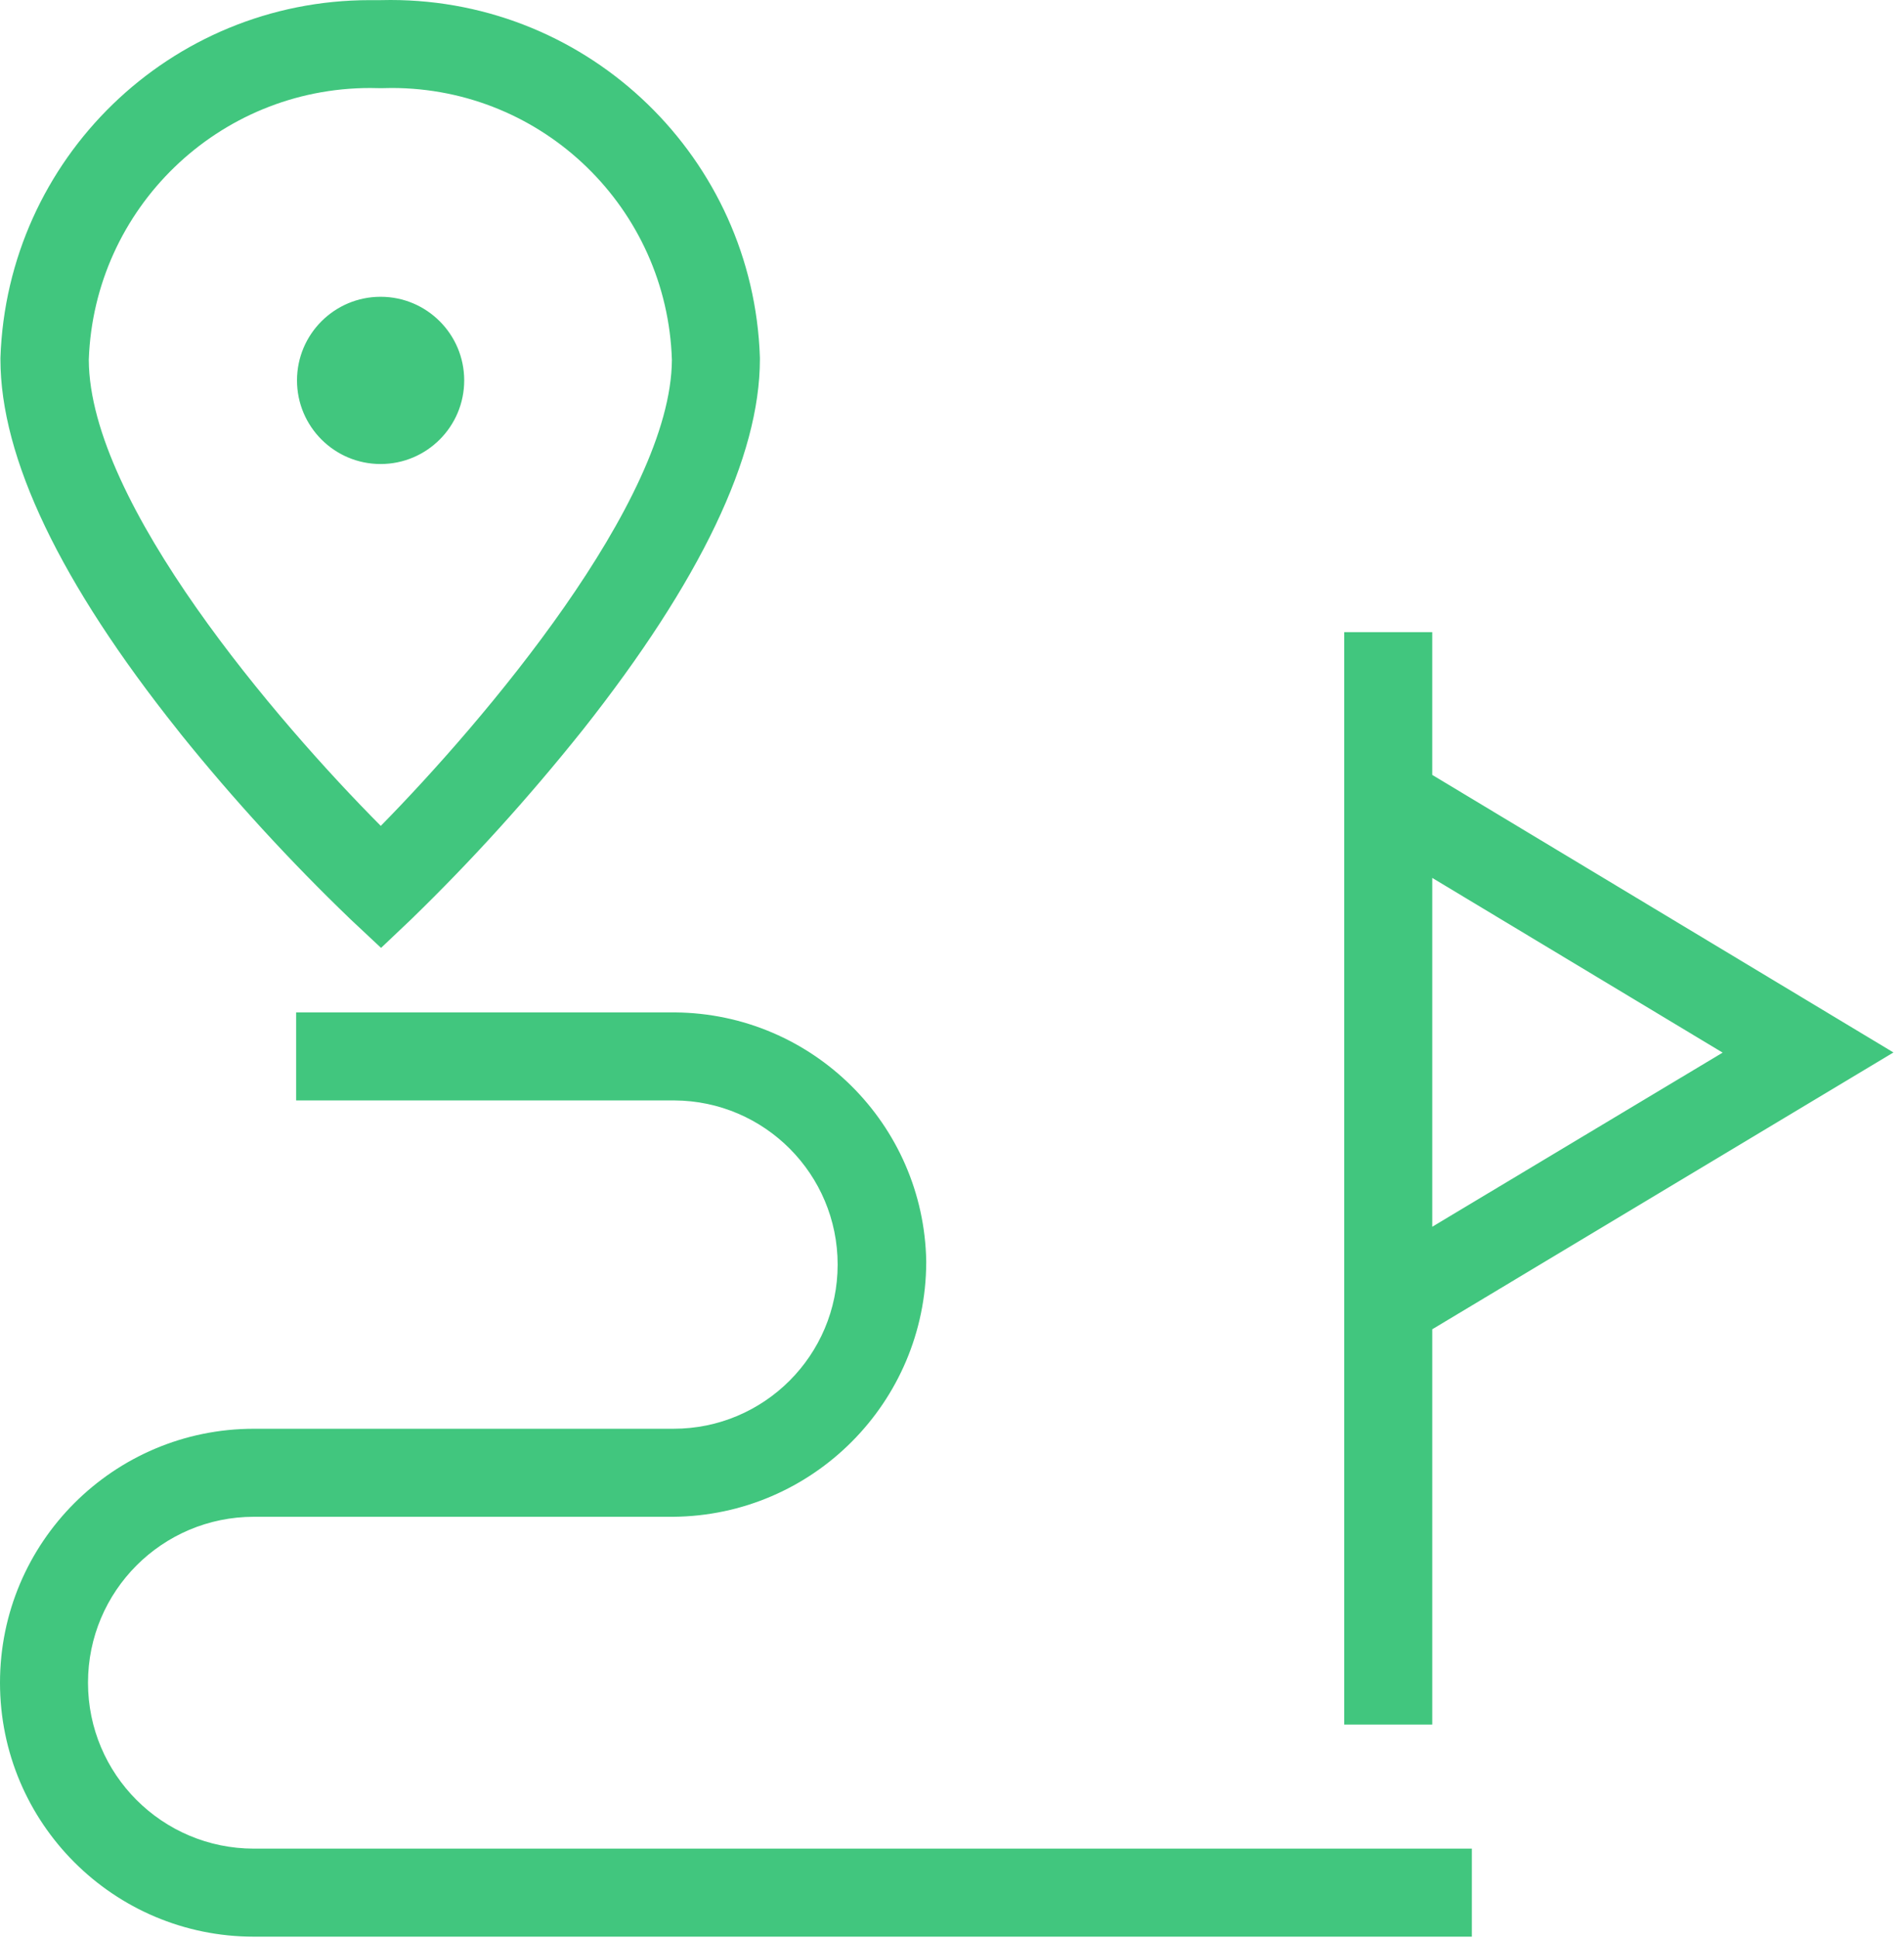 <svg width="114" height="116" viewBox="0 0 114 116" fill="none" xmlns="http://www.w3.org/2000/svg">
<path d="M22.146 0.008H22.789C22.965 0.003 23.172 0 23.38 0C35.352 0 45.105 9.508 45.497 21.385L45.498 21.421V21.506C45.498 27.338 41.931 34.784 34.907 43.673C31.596 47.816 28.23 51.522 24.645 55.005L24.617 55.032L22.815 56.74L21.003 55.043C17.363 51.546 13.983 47.858 10.846 43.966L10.67 43.741C3.604 34.884 0.026 27.407 0.026 21.506V21.421C0.424 9.511 10.175 0.008 22.145 0.008H22.146V0.008ZM22.789 5.277H22.704C22.544 5.271 22.356 5.268 22.167 5.268C13.06 5.268 5.639 12.489 5.317 21.518L5.317 21.548C5.353 30.136 16.65 43.256 22.799 49.437C28.916 43.214 40.176 30.015 40.229 21.548C39.947 12.497 32.543 5.267 23.45 5.267C23.245 5.267 23.041 5.27 22.838 5.278L22.868 5.277L22.789 5.277ZM27.794 22.77C27.794 25.535 25.553 27.776 22.789 27.776C20.024 27.776 17.783 25.535 17.783 22.77C17.783 20.006 20.024 17.765 22.789 17.765C25.553 17.765 27.794 20.006 27.794 22.77H27.794ZM88.125 115.927H15.201C6.806 115.927 0 109.121 0 100.725C0 92.33 6.806 85.524 15.201 85.524H40.327C45.754 85.524 50.153 81.125 50.153 75.697C50.153 70.286 45.779 65.896 40.374 65.871H17.73V60.602H40.419C48.652 60.671 55.315 67.291 55.457 75.5L55.457 75.513V75.566C55.427 83.941 48.663 90.728 40.299 90.793H15.201C9.716 90.793 5.269 95.24 5.269 100.725C5.269 106.211 9.716 110.657 15.201 110.657H88.125V115.927ZM85.754 103.228H80.484V37.839H85.753L85.754 103.228ZM80.484 82.731V43.214L113.368 62.999L80.484 82.731ZM85.754 52.55V73.432L103.141 63.009L85.754 52.55Z" fill="#41C67E"/>
</svg>
